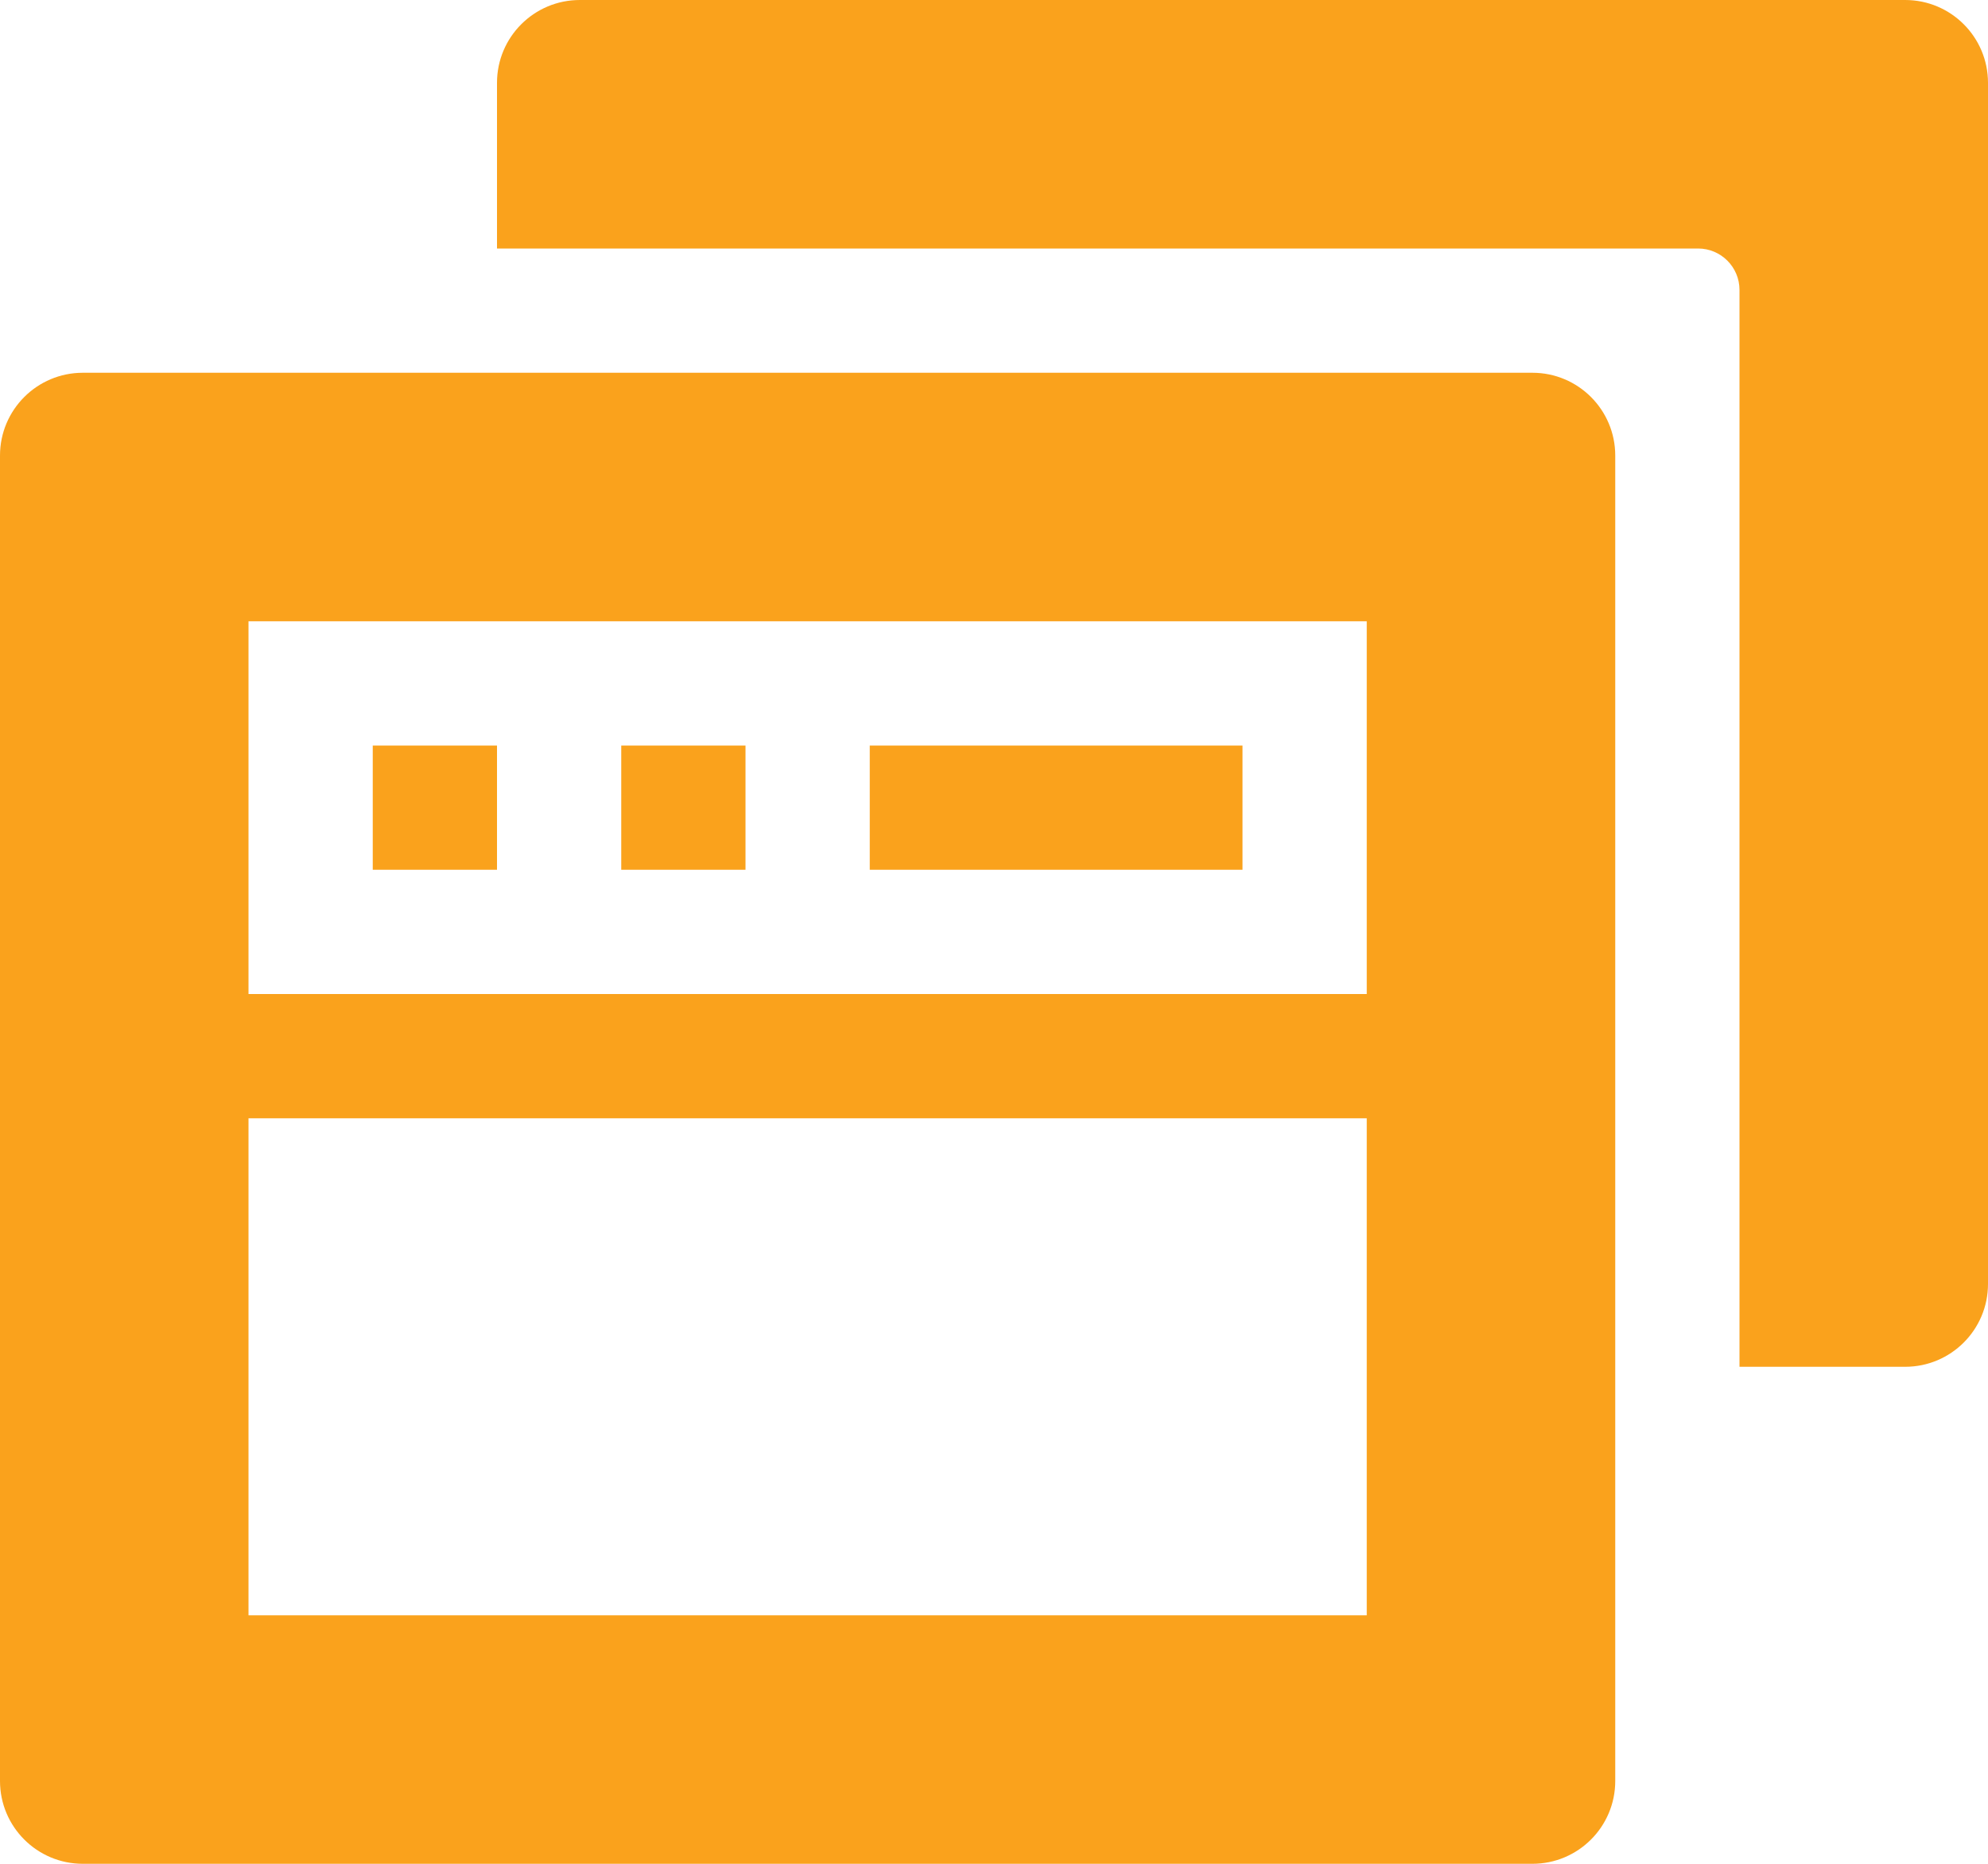 <svg width="48" height="45" viewBox="0 0 48 45" fill="none" xmlns="http://www.w3.org/2000/svg">
<path fill-rule="evenodd" clip-rule="evenodd" d="M14 0C12.895 0 12 0.895 12 2V6H41C41.552 6 42 6.448 42 7V33H46C47.105 33 48 32.105 48 31V2C48 0.895 47.105 0 46 0H14ZM0 11C0 9.895 0.895 9 2 9H37C38.105 9 39 9.895 39 11V43C39 44.105 38.105 45 37 45H2C0.895 45 0 44.105 0 43V11ZM6 24V15H33V24H6ZM6 27V39H33V27H6ZM9 21V18H12V21H9ZM15 18V21H18V18H15ZM21 21V18H30V21H21Z" fill="#FAA21C"/>
</svg>
